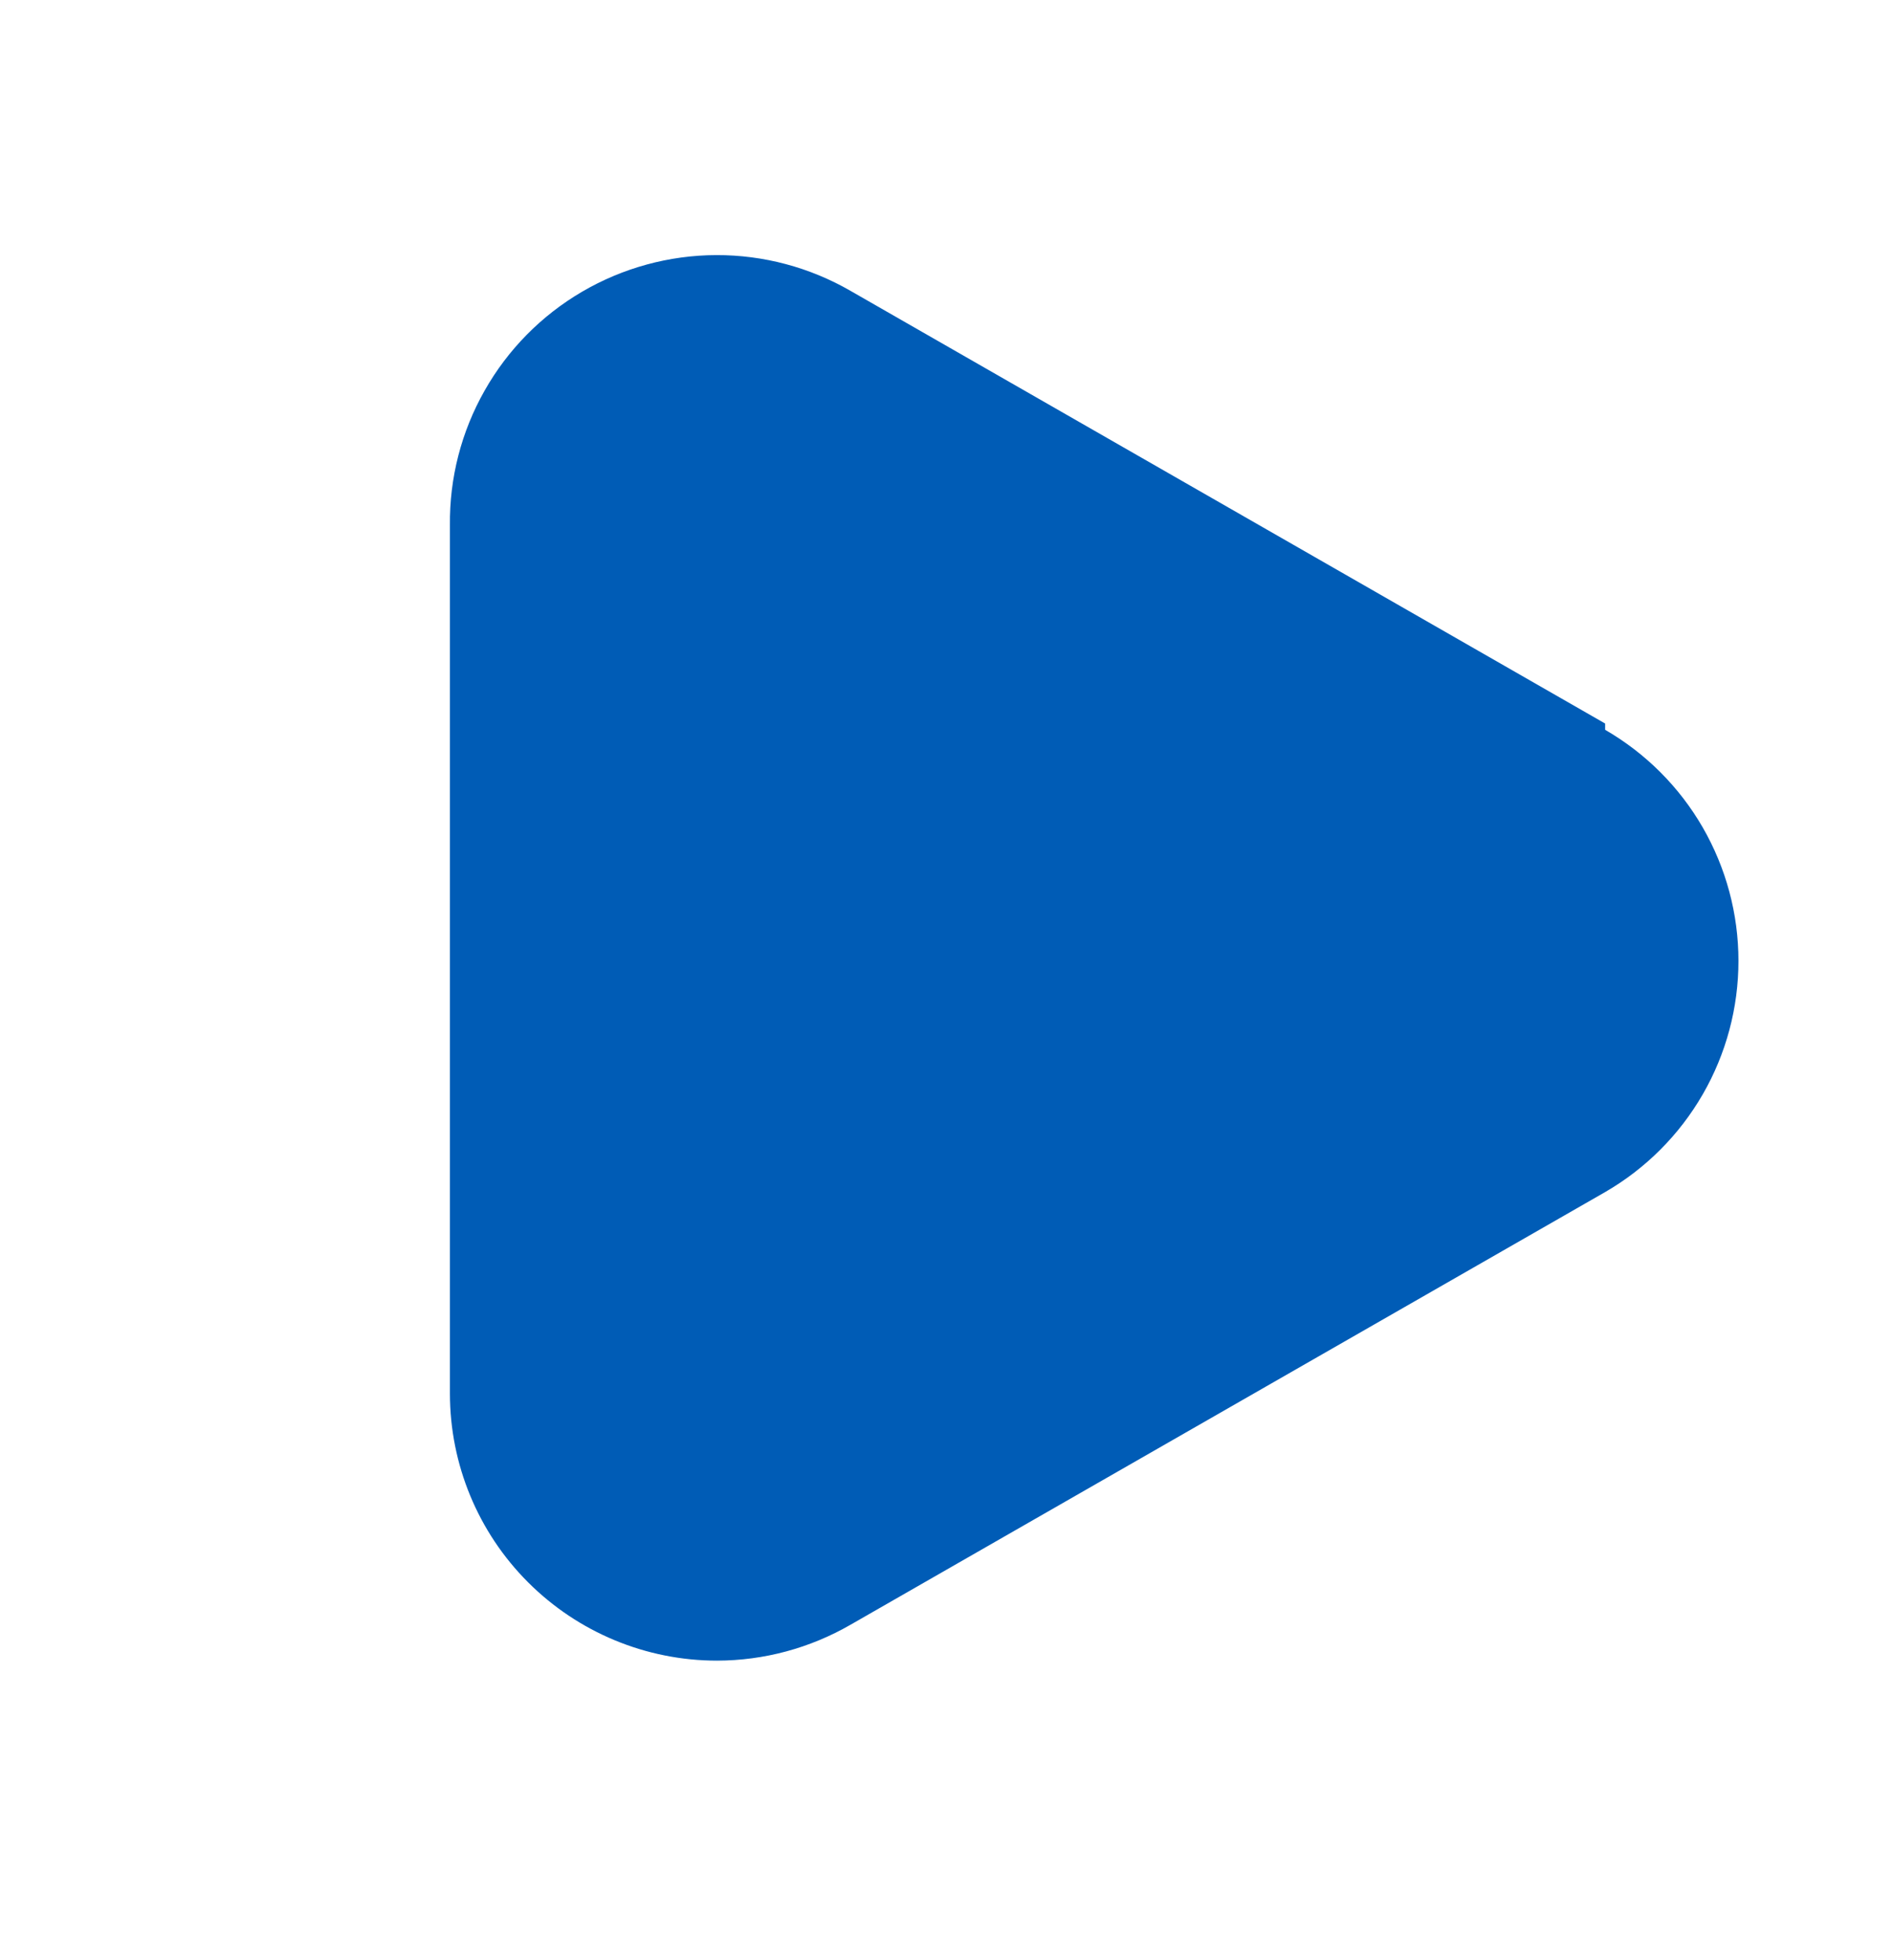 <svg width="28" height="29" viewBox="0 0 28 29" fill="none" xmlns="http://www.w3.org/2000/svg">
<path d="M12.582 4.304L23.742 10.704V10.797C24.342 11.144 24.84 11.642 25.186 12.242C25.532 12.843 25.714 13.523 25.714 14.216C25.714 14.909 25.532 15.59 25.186 16.19C24.84 16.79 24.342 17.289 23.742 17.636L12.582 24.036C11.981 24.383 11.3 24.567 10.606 24.568C9.558 24.568 8.553 24.151 7.812 23.41C7.071 22.67 6.655 21.665 6.655 20.617V7.77C6.647 7.072 6.824 6.385 7.168 5.779C7.511 5.172 8.009 4.667 8.611 4.315C9.213 3.963 9.898 3.776 10.595 3.774C11.292 3.772 11.978 3.955 12.582 4.304Z" fill="#005CB6"/>
</svg>

